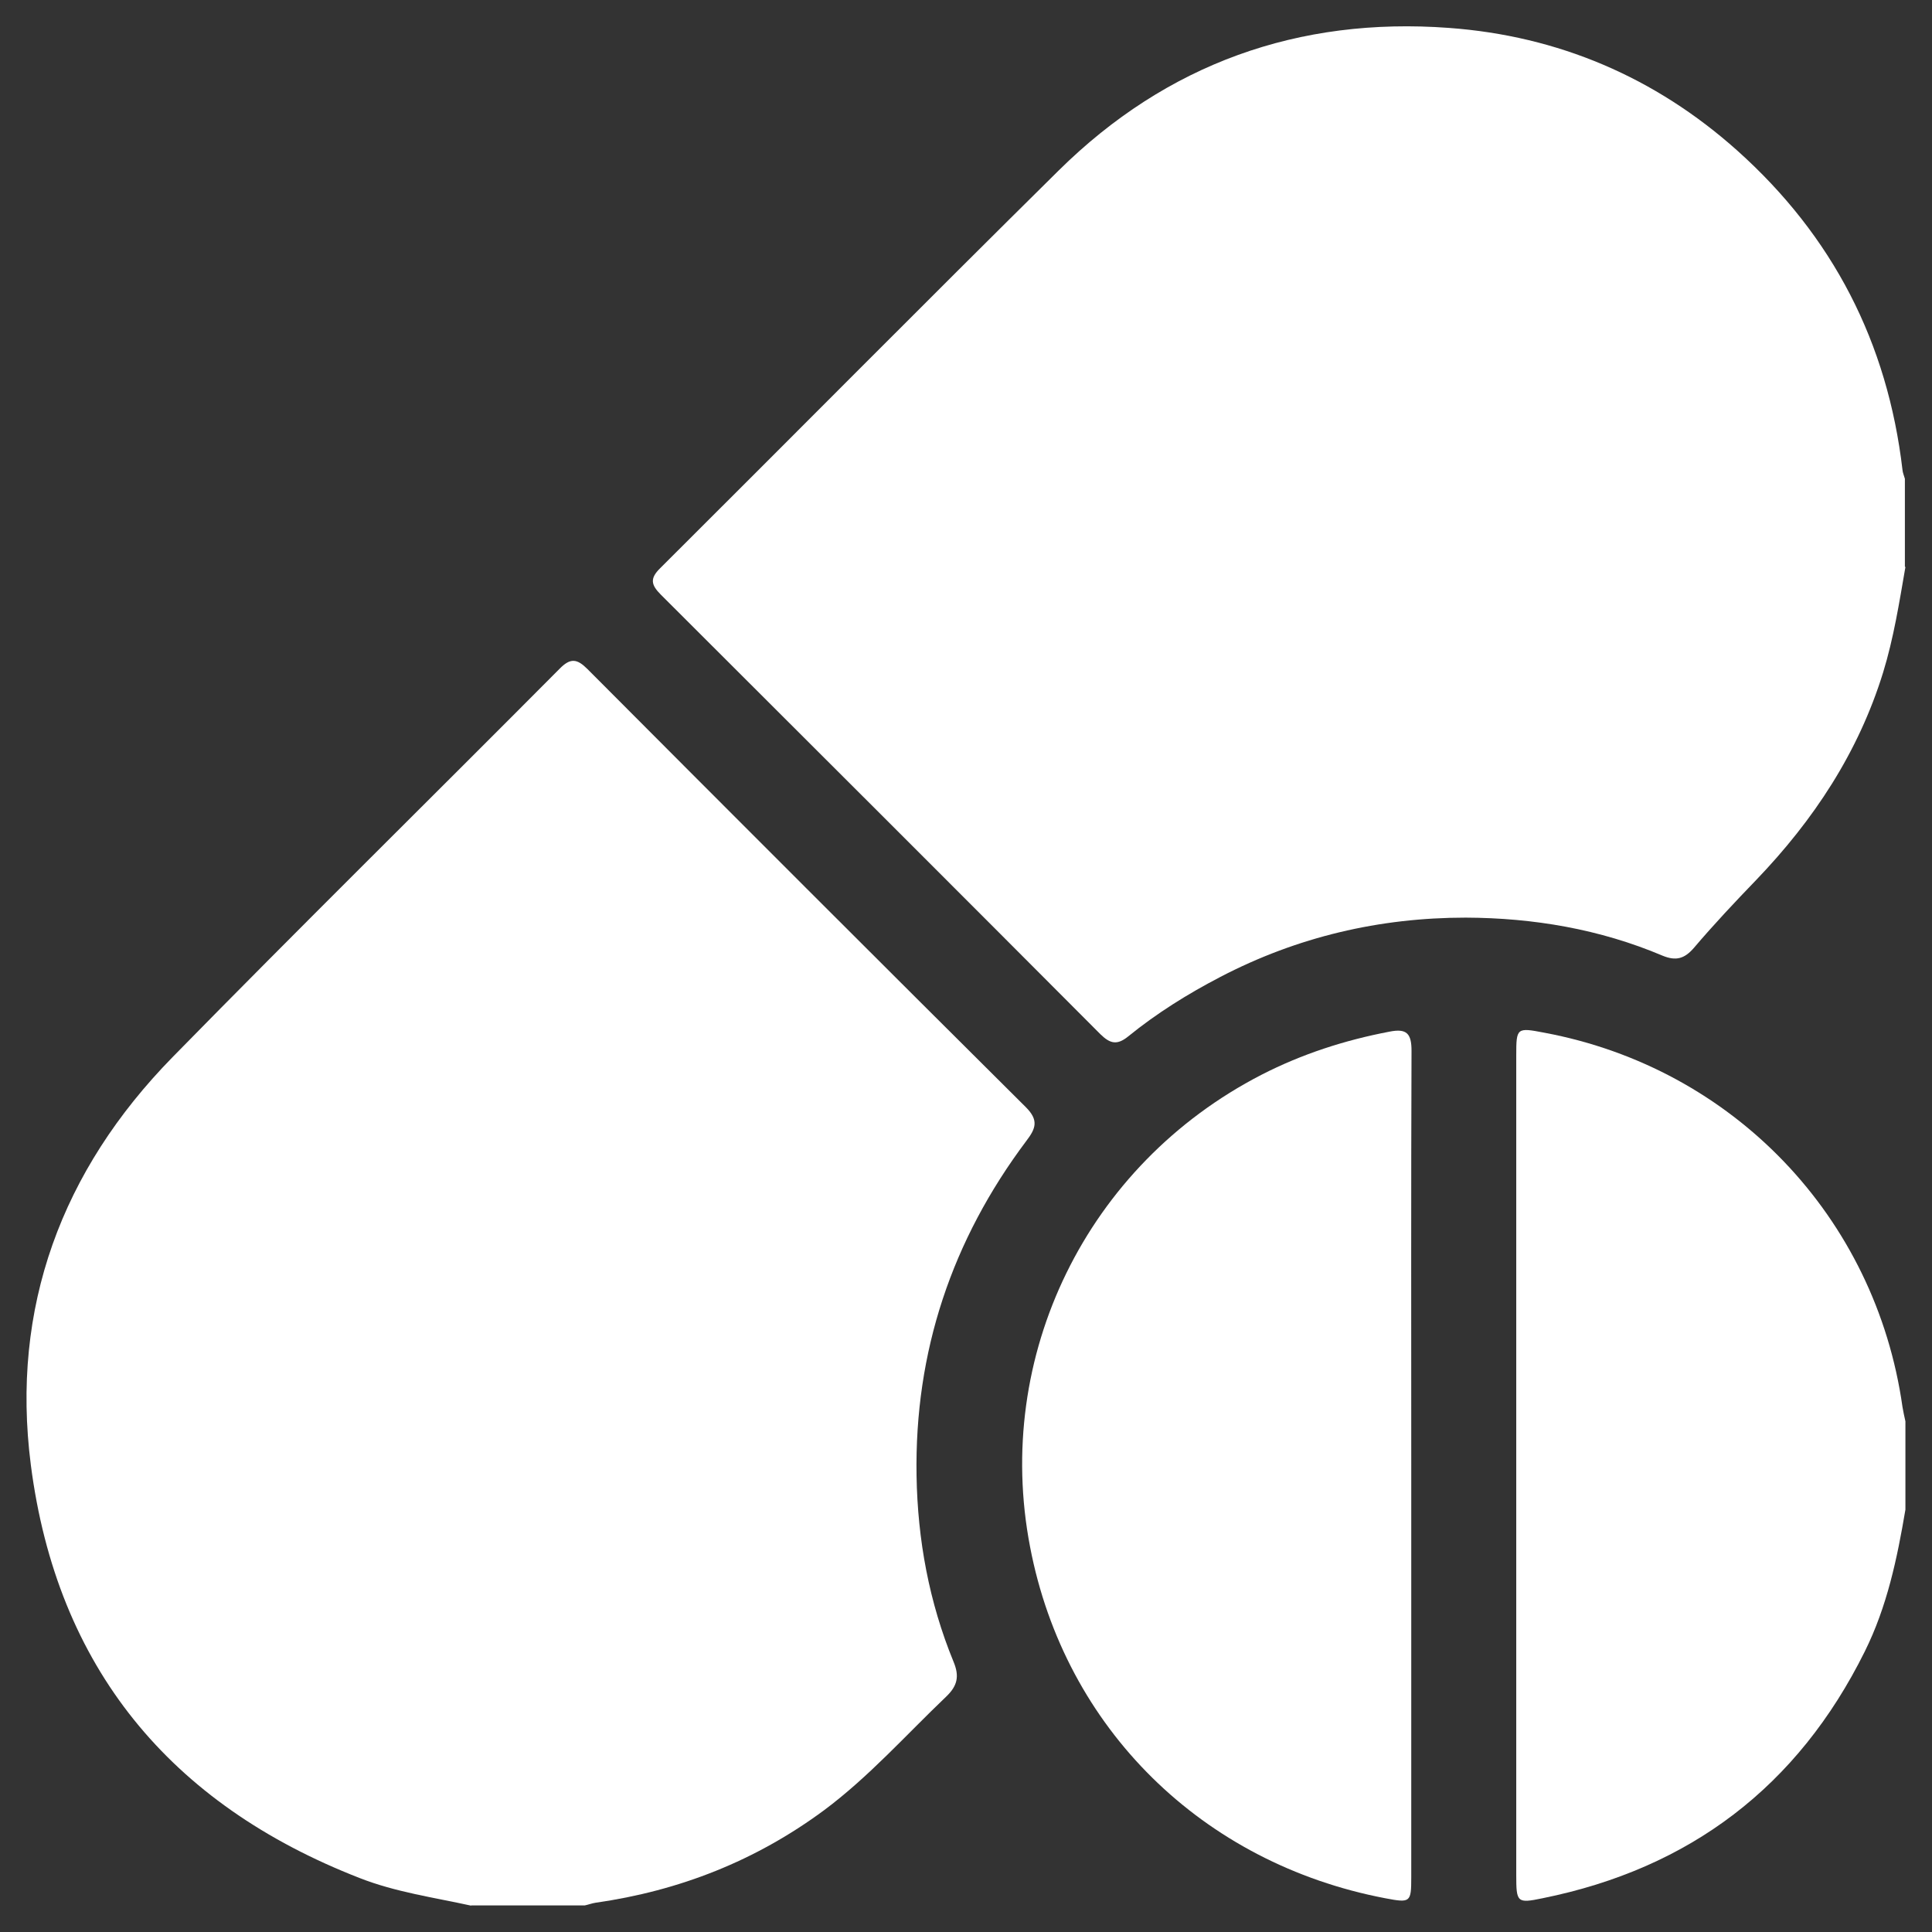<?xml version="1.0" encoding="UTF-8"?>
<svg xmlns="http://www.w3.org/2000/svg" id="Layer_1" data-name="Layer 1" viewBox="0 0 72.68 72.68">
  <rect x="0" y="0" width="72.68" height="72.68" fill="#333333" stroke="none"/>
  <defs>
    <style>
      .cls-1 {
        fill: #fff;
        stroke-width: 0px;
      }
    </style>
  </defs>
  <path class="cls-1" d="M71.68,21.33c-.23,1.33-.44,2.67-.84,3.97-.93,3.01-2.61,5.55-4.78,7.81-.8.83-1.59,1.67-2.33,2.54-.36.42-.68.51-1.19.3-2.36-1-4.86-1.42-7.4-1.43-3.24,0-6.33.72-9.23,2.23-1.23.64-2.4,1.37-3.47,2.24-.42.34-.68.27-1.04-.08-5.5-5.52-11.02-11.03-16.54-16.54-.37-.37-.42-.61-.02-1,5-4.98,9.97-10,14.99-14.96,4.06-4.01,9.02-5.78,14.68-5.36,4.1.3,7.75,1.85,10.84,4.61,3.6,3.22,5.66,7.23,6.22,12.02.01.11.06.22.09.33v3.31Z"></path>
  <path class="cls-1" d="M17.73,71.69c-1.41-.31-2.85-.51-4.2-1.04-7.14-2.78-11.39-7.93-12.37-15.54-.76-5.92,1.16-11.08,5.33-15.34,4.81-4.91,9.71-9.73,14.56-14.61.41-.42.66-.38,1.05.01,5.48,5.5,10.98,11,16.49,16.48.49.49.38.8.02,1.27-2.8,3.73-4.21,7.93-4.13,12.6.04,2.4.47,4.75,1.39,6.99.23.55.15.91-.28,1.32-1.51,1.44-2.9,3.01-4.59,4.27-2.57,1.9-5.44,3.03-8.6,3.48-.13.02-.26.07-.4.1h-4.28Z"></path>
  <path class="cls-1" d="M71.68,56.79c-.31,1.84-.69,3.65-1.53,5.34-2.52,5.08-6.58,8.16-12.12,9.28-.96.2-.99.16-.99-.87,0-10.28,0-20.56,0-30.84,0-1.04.02-1.05,1.06-.85,7.1,1.33,12.46,6.93,13.47,14.08.03.18.07.36.11.54v3.31Z"></path>
  <path class="cls-1" d="M53.09,55.11c0,5.17,0,10.34,0,15.51,0,.95-.03.97-.98.79-6.86-1.31-12.05-6.37-13.36-13.22-1.38-7.17,2.12-14.37,8.71-17.76,1.52-.78,3.13-1.3,4.81-1.62.65-.13.83.07.83.72-.02,5.19-.01,10.39-.01,15.58Z"></path>
</svg>
